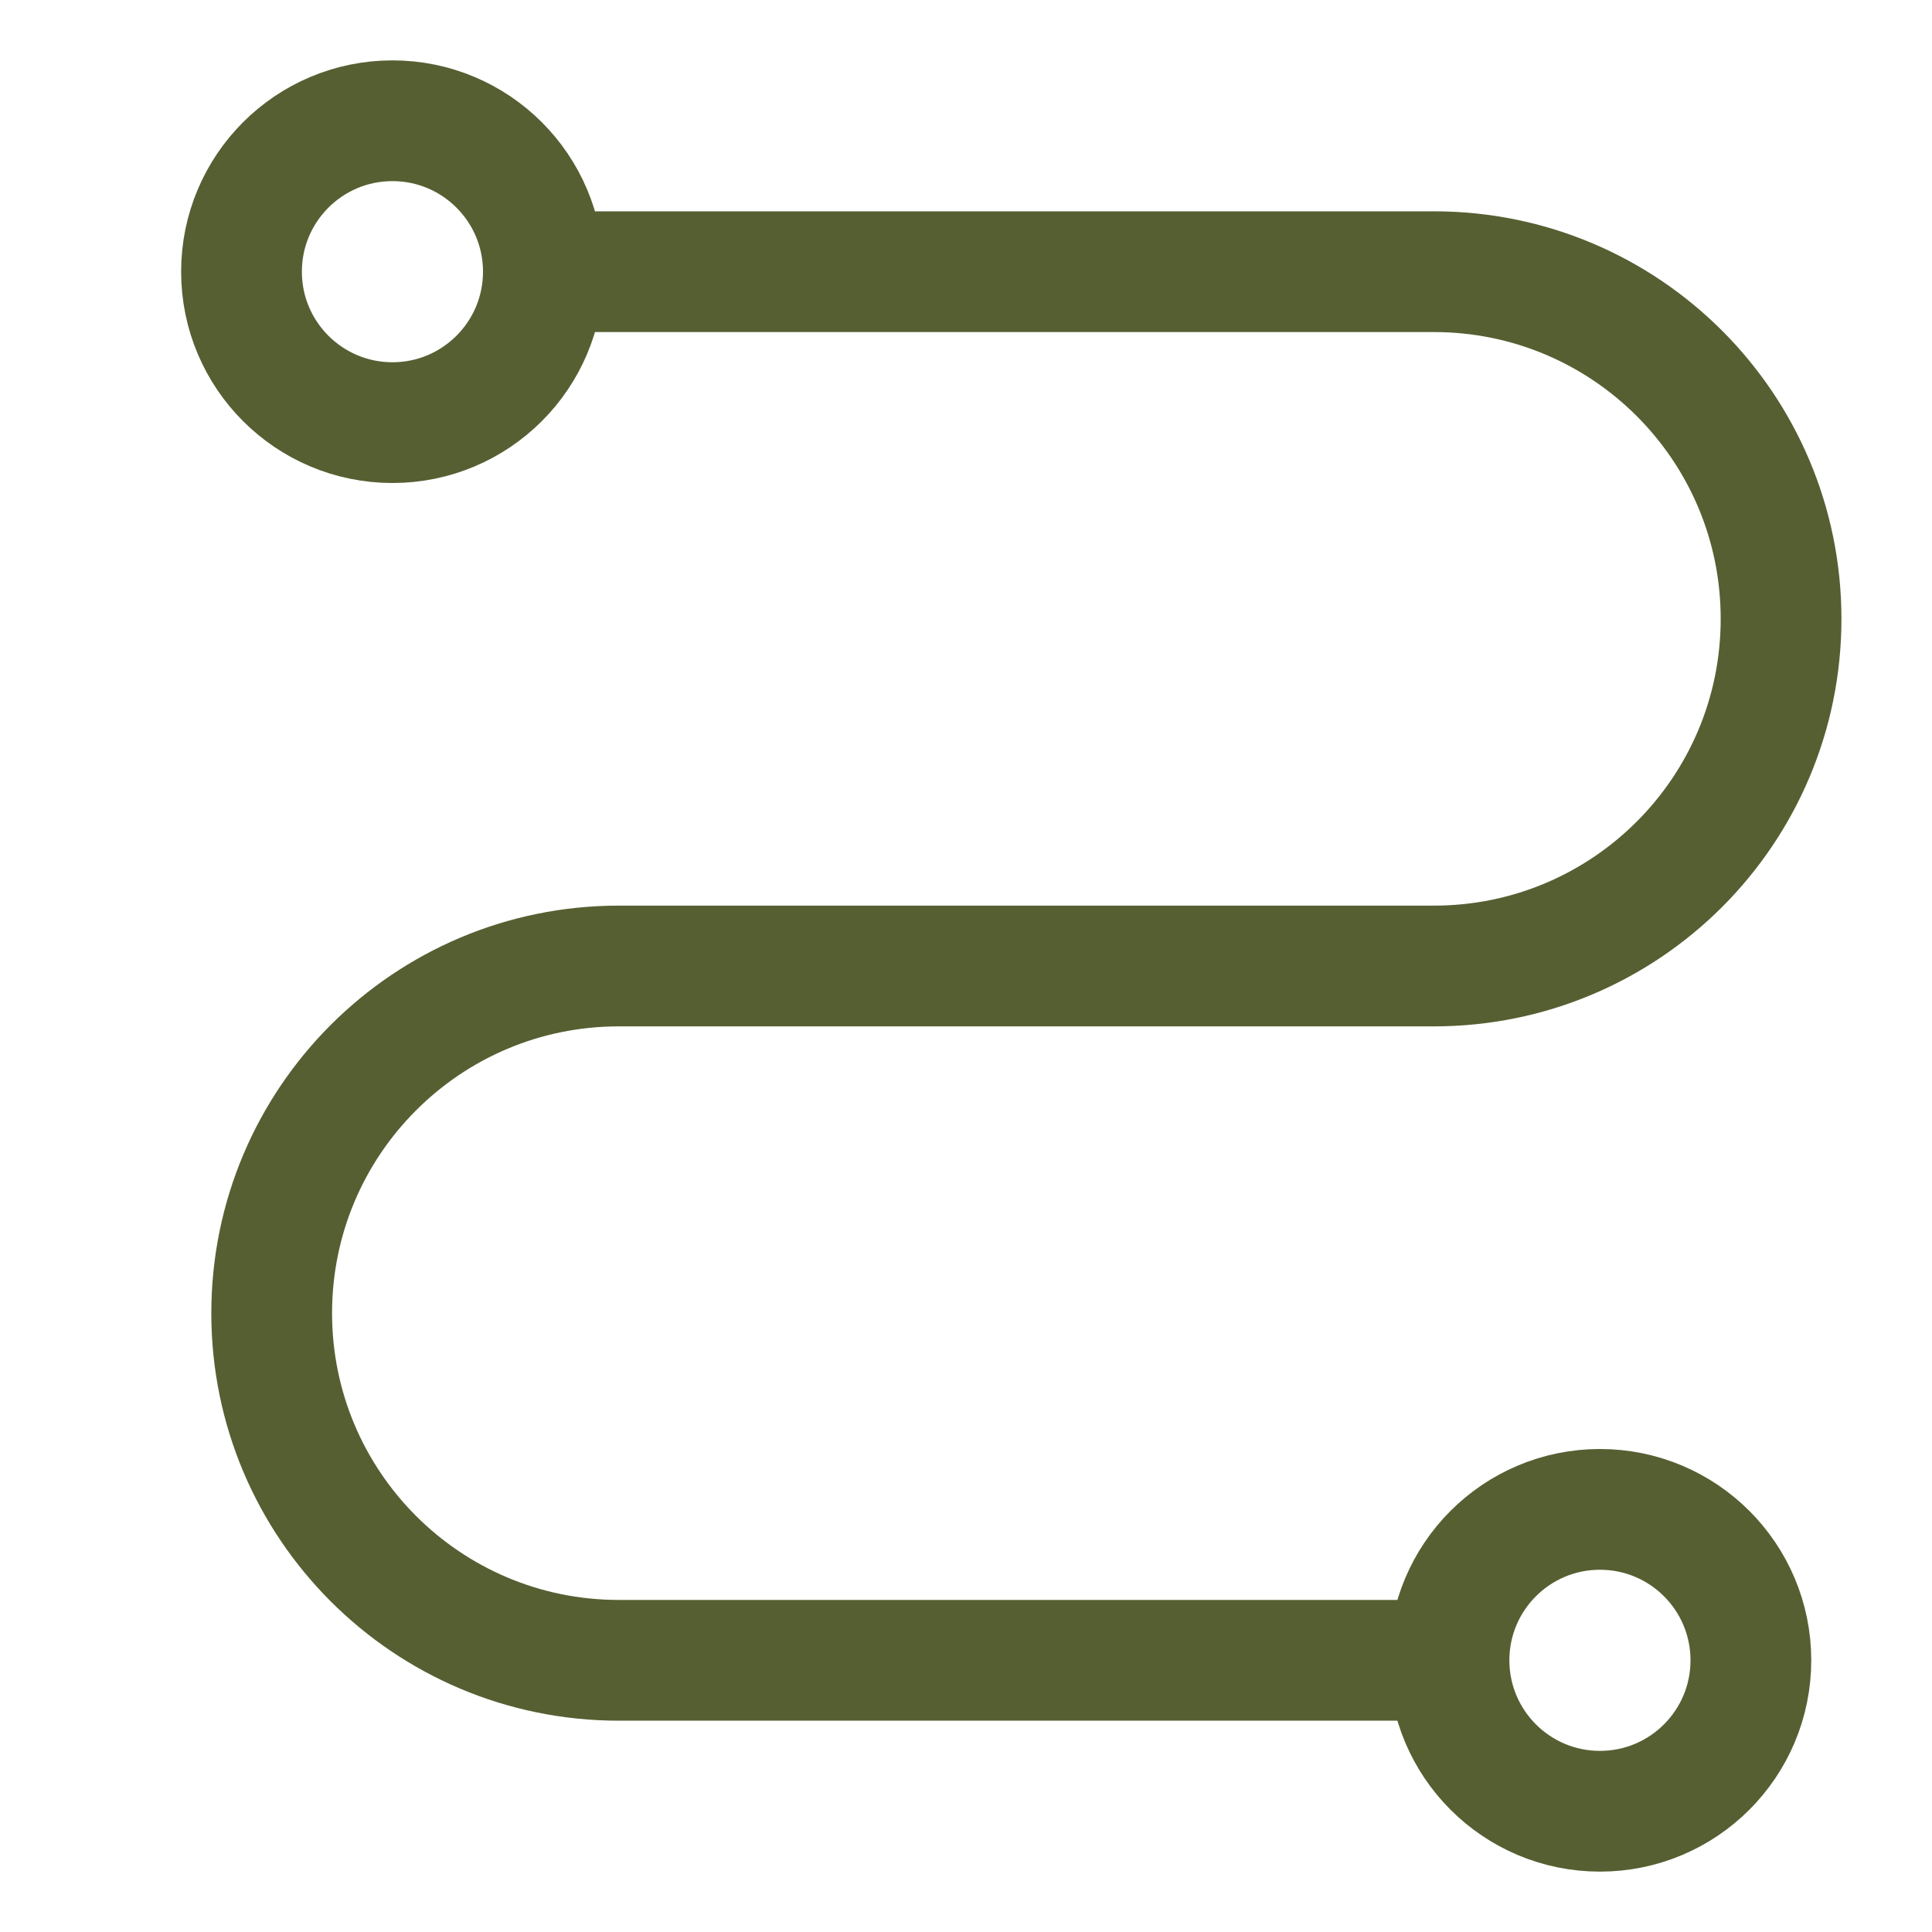 <?xml version="1.0" encoding="UTF-8"?> <svg xmlns="http://www.w3.org/2000/svg" width="32" height="32" viewBox="0 0 32 32" fill="none"><circle cx="6.5" cy="4.5" r="2.5" stroke="#565F32" stroke-width="2"></circle><circle cx="26.5" cy="27.5" r="2.5" stroke="#565F32" stroke-width="2"></circle><path d="M9.5 4.5H23.75C26.926 4.5 29.5 7.074 29.5 10.25V10.25C29.5 13.426 26.926 16 23.75 16H10.25C7.074 16 4.5 18.574 4.5 21.75V21.75C4.5 24.926 7.074 27.5 10.25 27.5H24.5" stroke="#565F32" stroke-width="2"></path></svg> 